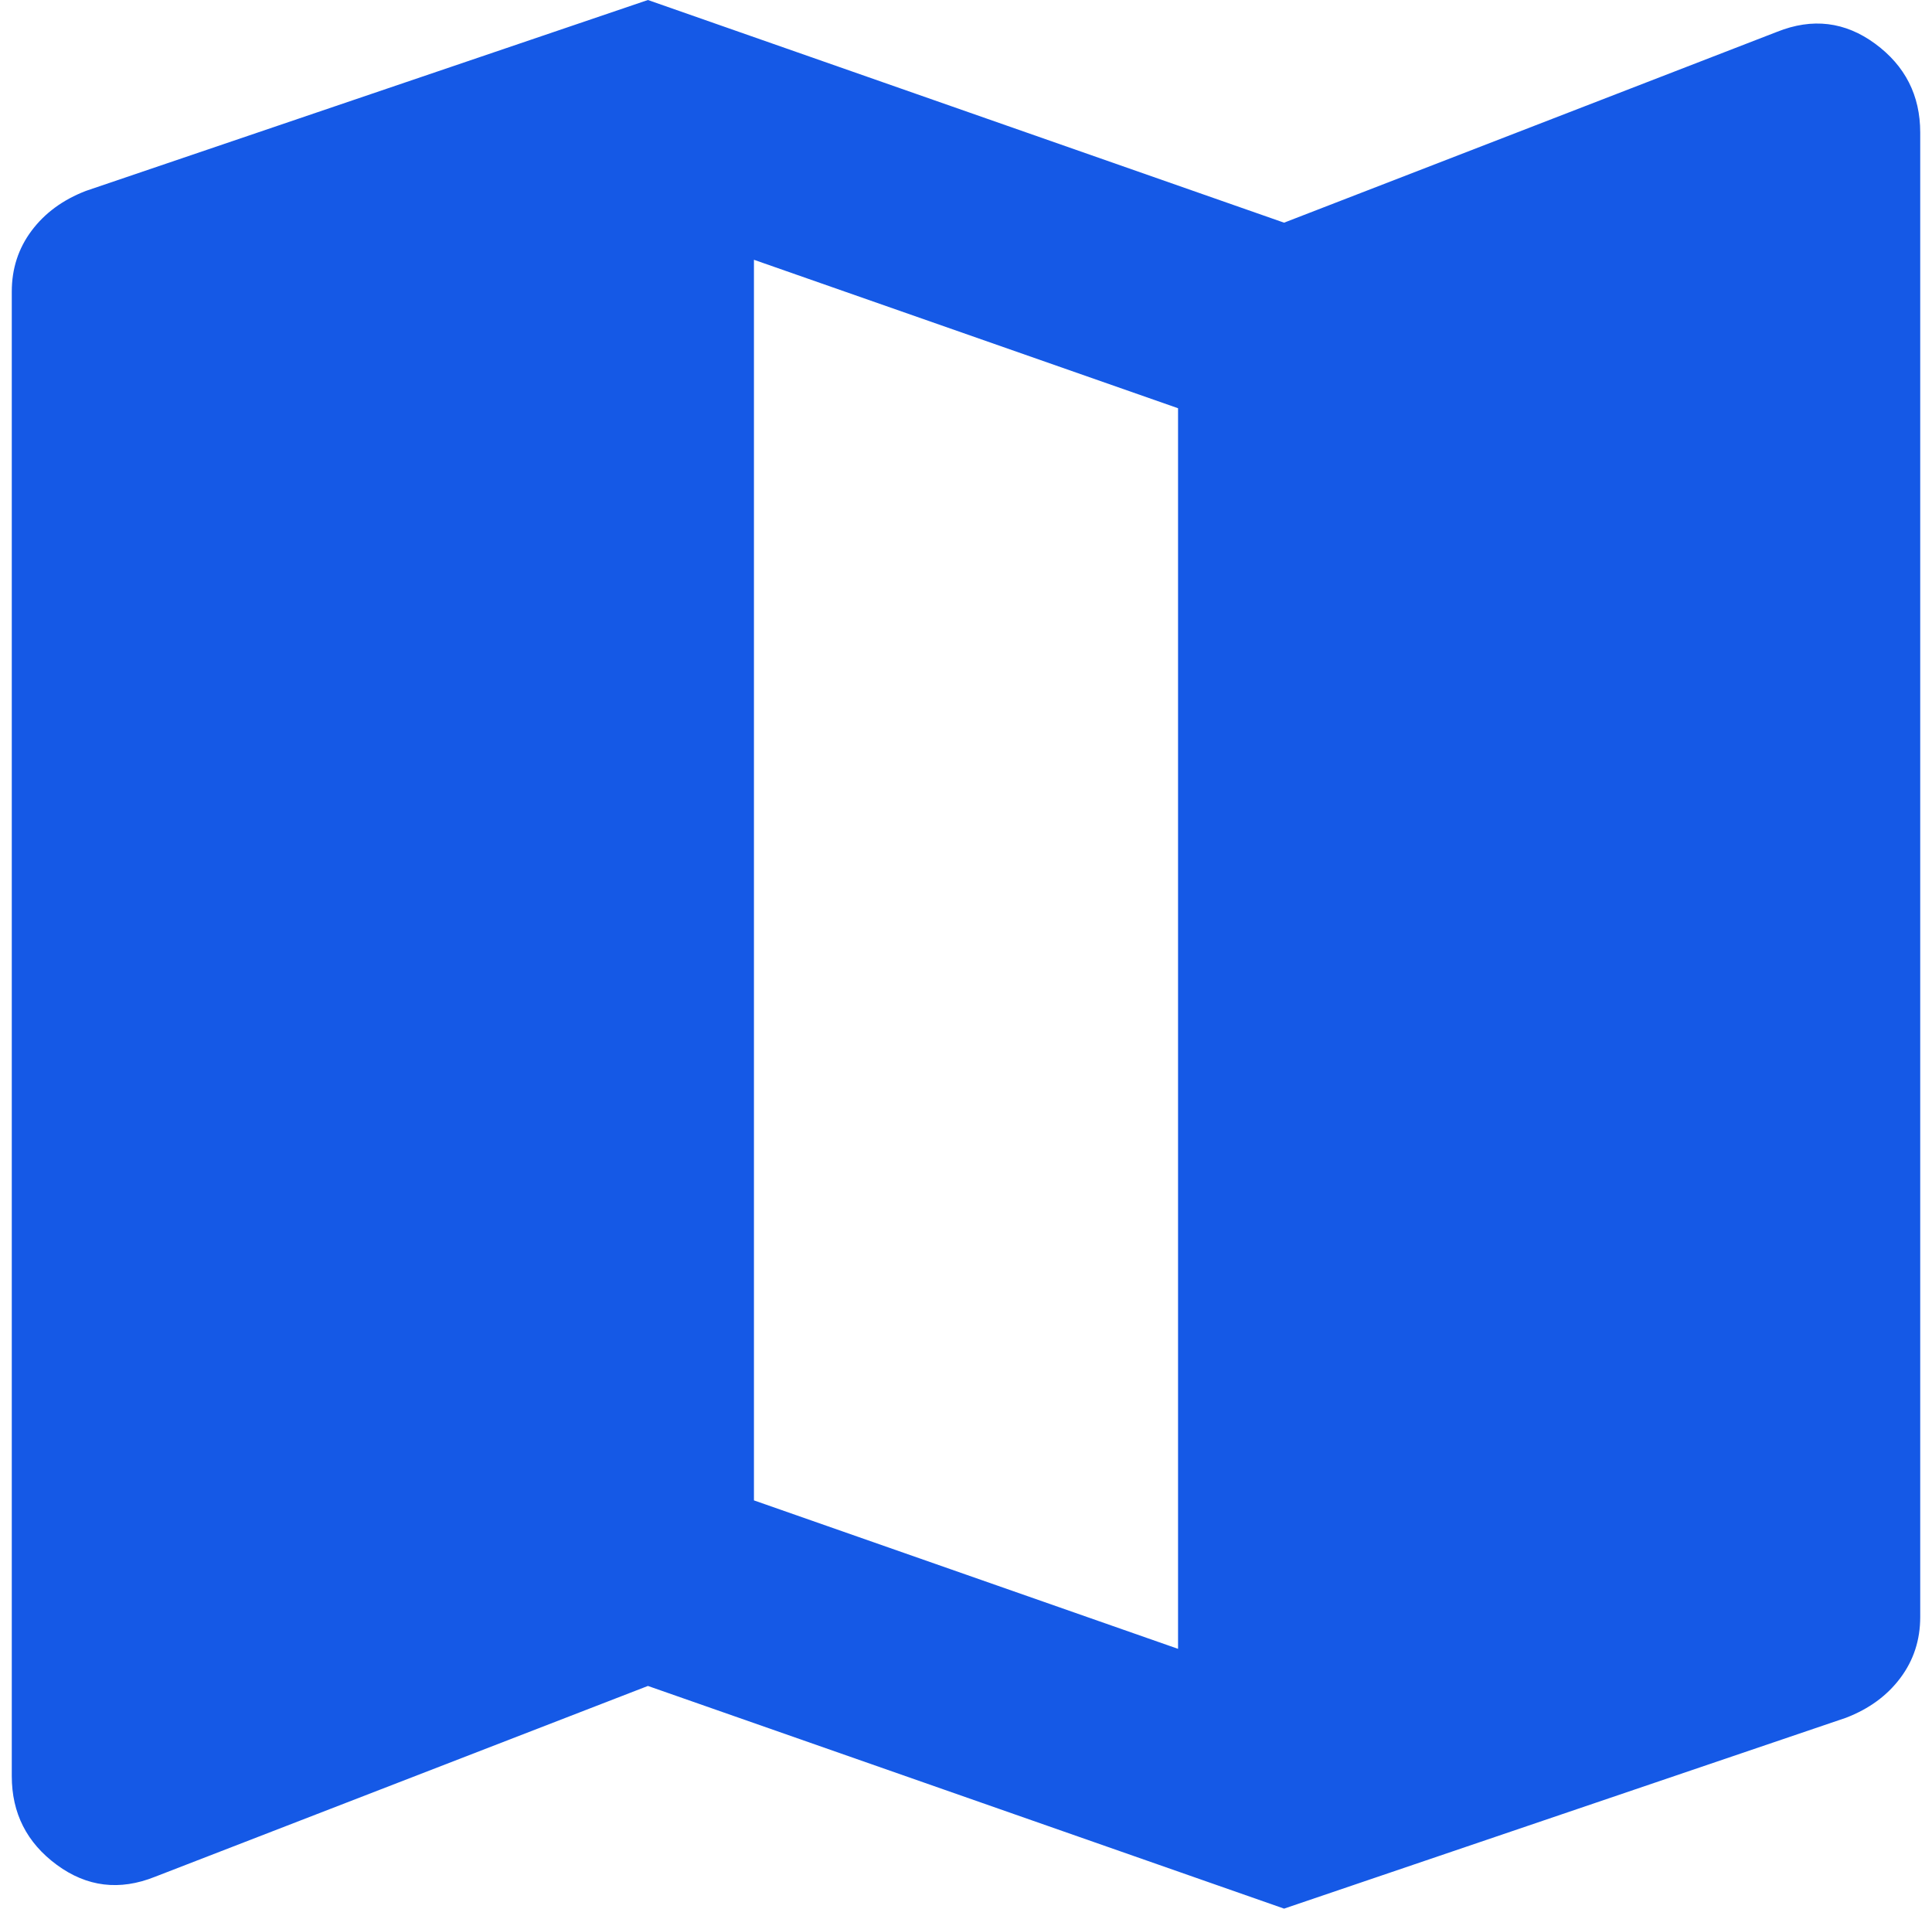 <svg xmlns="http://www.w3.org/2000/svg" width="82" height="81" viewBox="0 0 82 81" fill="none"><path d="M54.5 81L27.5 71.55L6.575 79.65C5.075 80.25 3.688 80.081 2.413 79.144C1.137 78.206 0.5 76.95 0.5 75.375V12.375C0.5 11.4 0.781 10.537 1.344 9.787C1.906 9.037 2.675 8.475 3.65 8.1L27.5 0L54.5 9.45L75.425 1.35C76.925 0.75 78.312 0.919 79.588 1.856C80.862 2.794 81.5 4.05 81.5 5.625V68.625C81.5 69.6 81.219 70.463 80.656 71.213C80.094 71.963 79.325 72.525 78.35 72.9L54.5 81ZM50 69.975V17.325L32 11.025V63.675L50 69.975Z" fill="#1559E6"></path></svg>